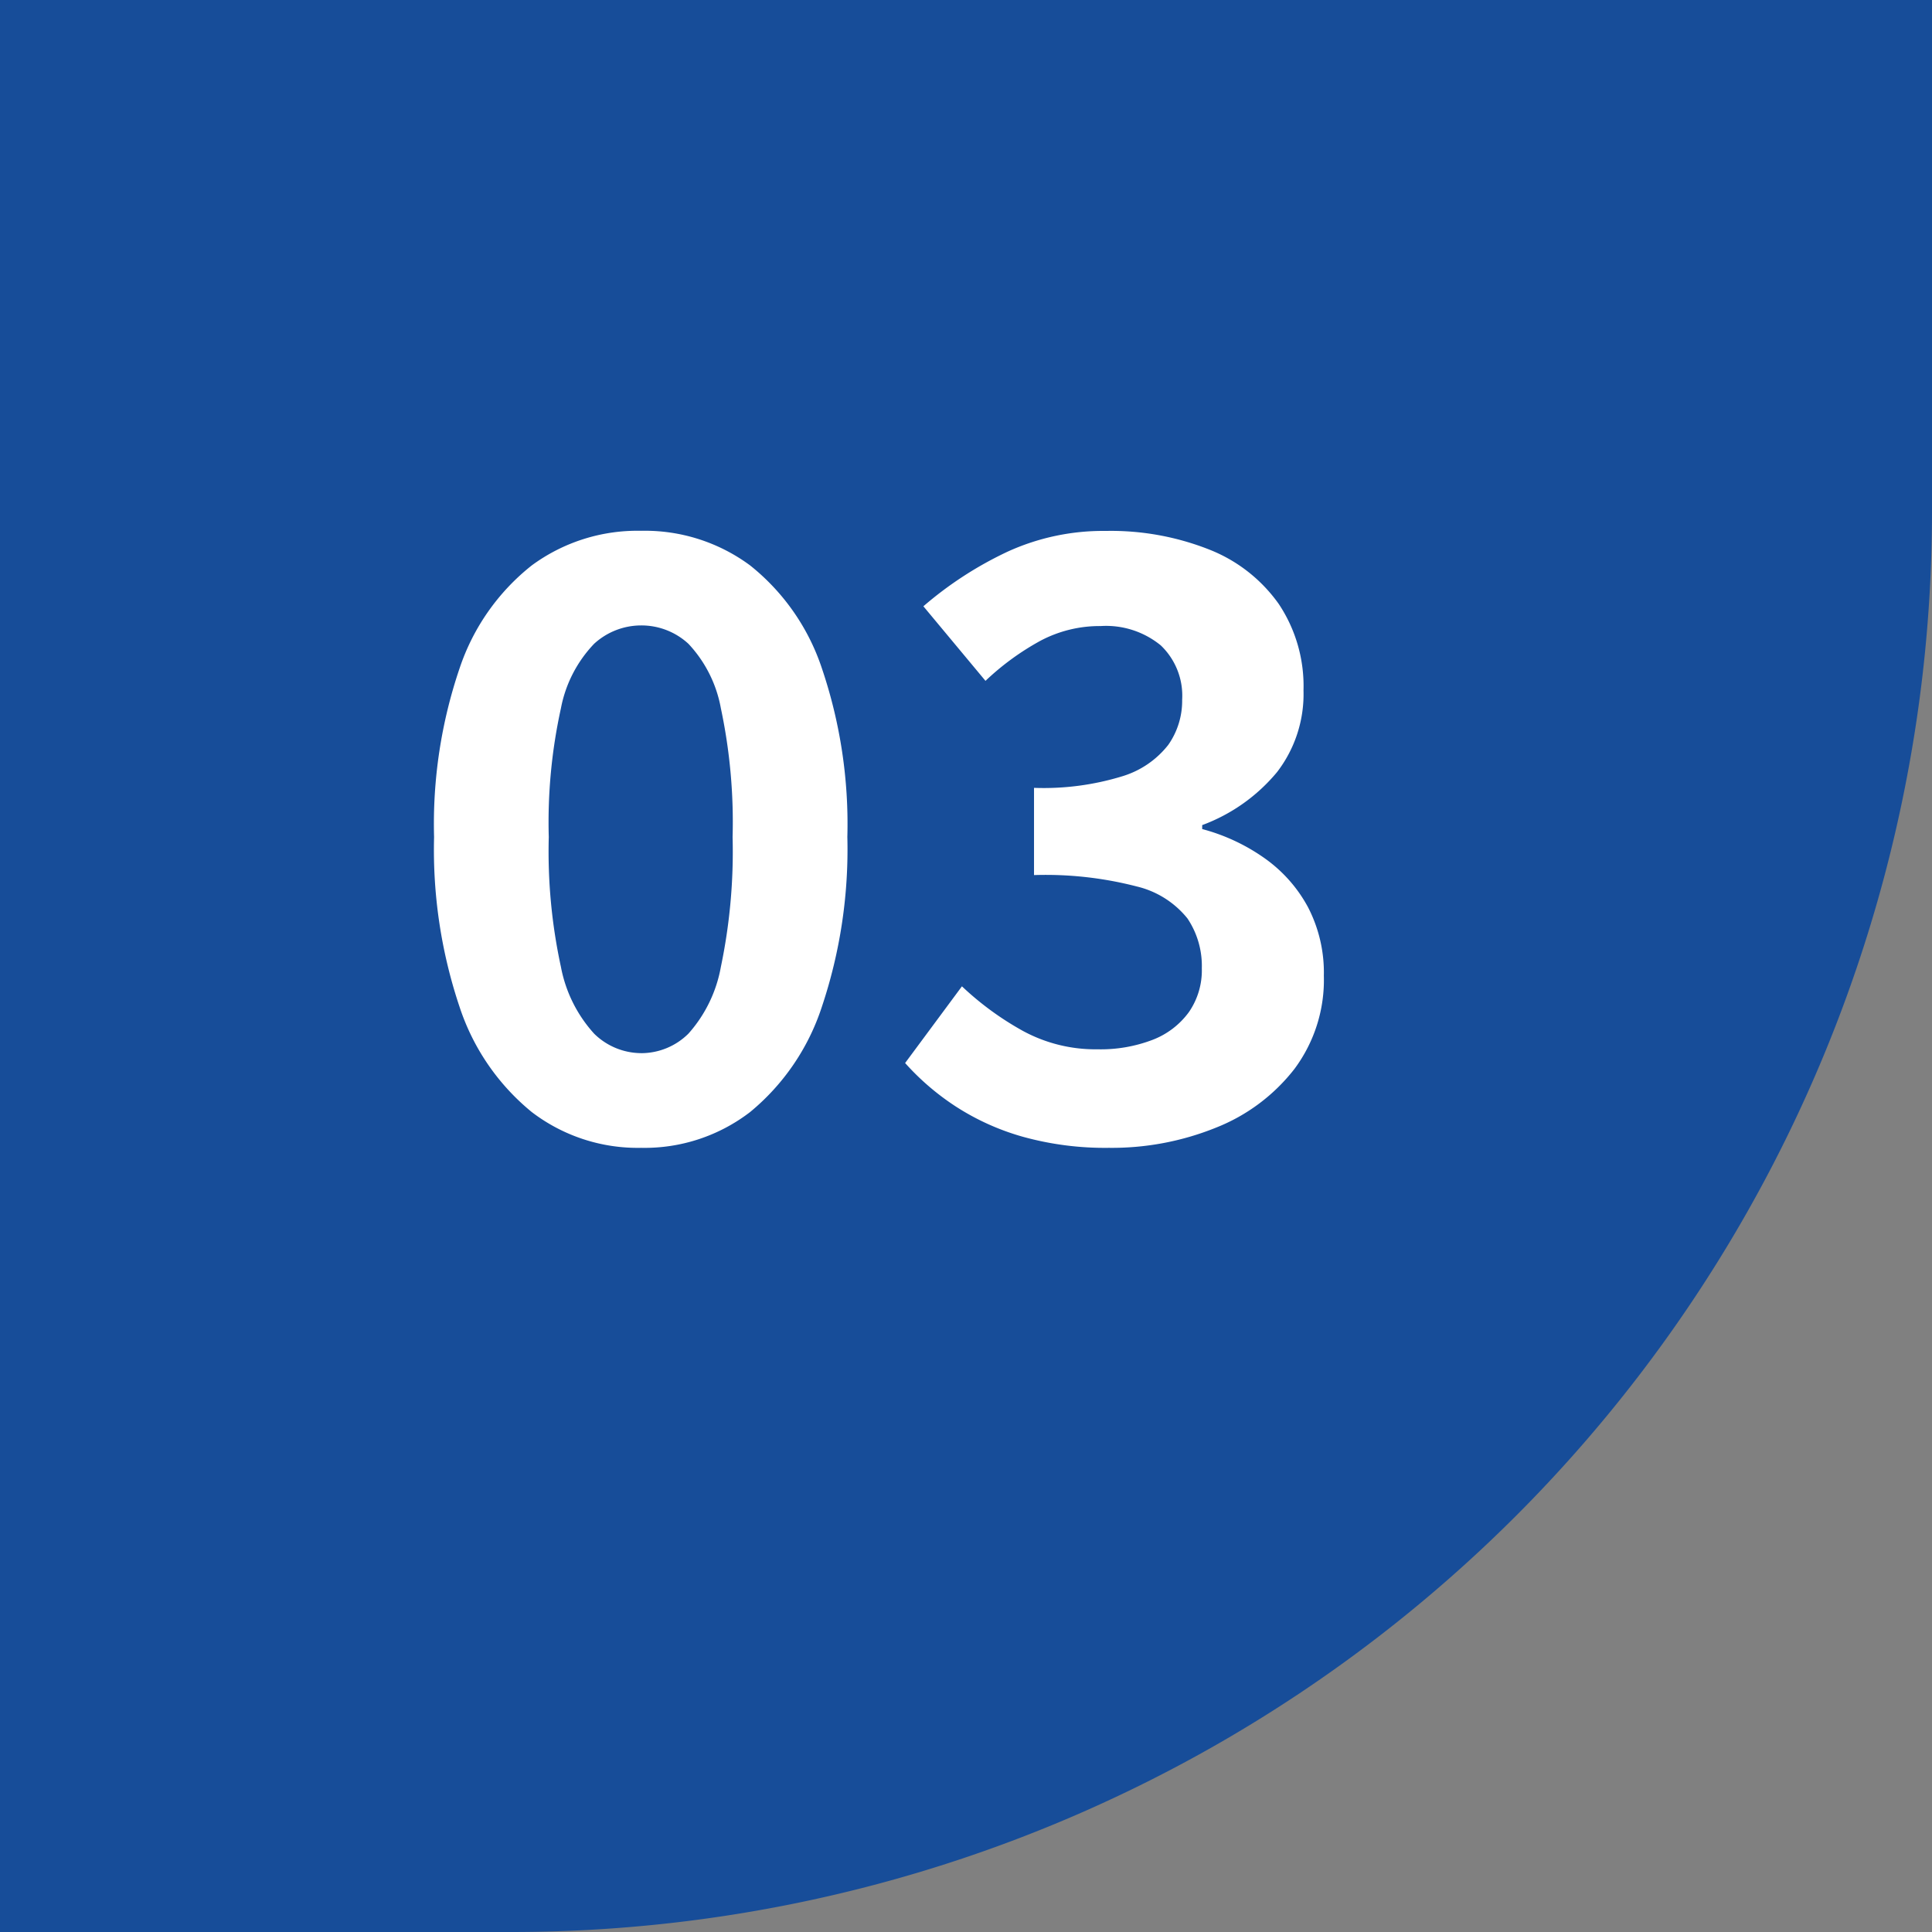 <svg xmlns="http://www.w3.org/2000/svg" width="68" height="68" viewBox="0 0 68 68">
  <rect x="0" y="0" width="68" height="68" fill="#808080" stroke="none"/>
  <g id="グループ_3491" data-name="グループ 3491" transform="translate(-7614 -3403)">
    <path id="長方形_1398" data-name="長方形 1398" d="M0,0H68a0,0,0,0,1,0,0V18A50,50,0,0,1,18,68H0a0,0,0,0,1,0,0V0A0,0,0,0,1,0,0Z" transform="translate(7614 3403)" fill="#174d99"/>
    <path id="パス_11924" data-name="パス 11924" d="M8.565.4A6.138,6.138,0,0,1,4.717-.859,8,8,0,0,1,2.178-4.552a17.376,17.376,0,0,1-.9-5.986,17.028,17.028,0,0,1,.9-5.946A7.739,7.739,0,0,1,4.717-20.1a6.274,6.274,0,0,1,3.847-1.218A6.225,6.225,0,0,1,12.4-20.1a7.756,7.756,0,0,1,2.524,3.612,17.087,17.087,0,0,1,.9,5.946,17.436,17.436,0,0,1-.9,5.986A8.02,8.02,0,0,1,12.4-.859,6.091,6.091,0,0,1,8.565.4Zm0-3.332a2.36,2.36,0,0,0,1.665-.687,4.8,4.8,0,0,0,1.142-2.349,19.809,19.809,0,0,0,.413-4.569,19.3,19.3,0,0,0-.413-4.535,4.478,4.478,0,0,0-1.142-2.269,2.438,2.438,0,0,0-1.665-.646,2.452,2.452,0,0,0-1.654.646,4.5,4.5,0,0,0-1.168,2.269,18.672,18.672,0,0,0-.428,4.535,19.161,19.161,0,0,0,.428,4.569A4.819,4.819,0,0,0,6.911-3.619,2.374,2.374,0,0,0,8.565-2.933ZM25.025.4A10.817,10.817,0,0,1,22,.01a8.677,8.677,0,0,1-2.364-1.068,8.908,8.908,0,0,1-1.779-1.527l2-2.7A10.546,10.546,0,0,0,22-3.717a5.345,5.345,0,0,0,2.627.649A5.113,5.113,0,0,0,26.564-3.4a2.839,2.839,0,0,0,1.279-.974A2.582,2.582,0,0,0,28.3-5.918a3,3,0,0,0-.505-1.755A3.26,3.26,0,0,0,26.008-8.8a12.781,12.781,0,0,0-3.614-.4V-12.27a9.436,9.436,0,0,0,3.111-.409,3.247,3.247,0,0,0,1.615-1.105,2.7,2.7,0,0,0,.488-1.588,2.446,2.446,0,0,0-.753-1.913,3.042,3.042,0,0,0-2.114-.68,4.448,4.448,0,0,0-2.125.52,9.205,9.205,0,0,0-1.93,1.409L18.5-18.661a12.968,12.968,0,0,1,2.968-1.924,8.093,8.093,0,0,1,3.45-.728,9.409,9.409,0,0,1,3.645.656,5.432,5.432,0,0,1,2.444,1.913,5.206,5.206,0,0,1,.872,3.043,4.5,4.5,0,0,1-.931,2.876,6.227,6.227,0,0,1-2.635,1.866v.139A6.847,6.847,0,0,1,30.5-9.8a5.028,5.028,0,0,1,1.533,1.722,5,5,0,0,1,.562,2.423,5.239,5.239,0,0,1-1.038,3.282A6.535,6.535,0,0,1,28.8-.311,9.775,9.775,0,0,1,25.025.4Z" transform="translate(7628 3443)" fill="#fff"/>
  </g>
</svg>
